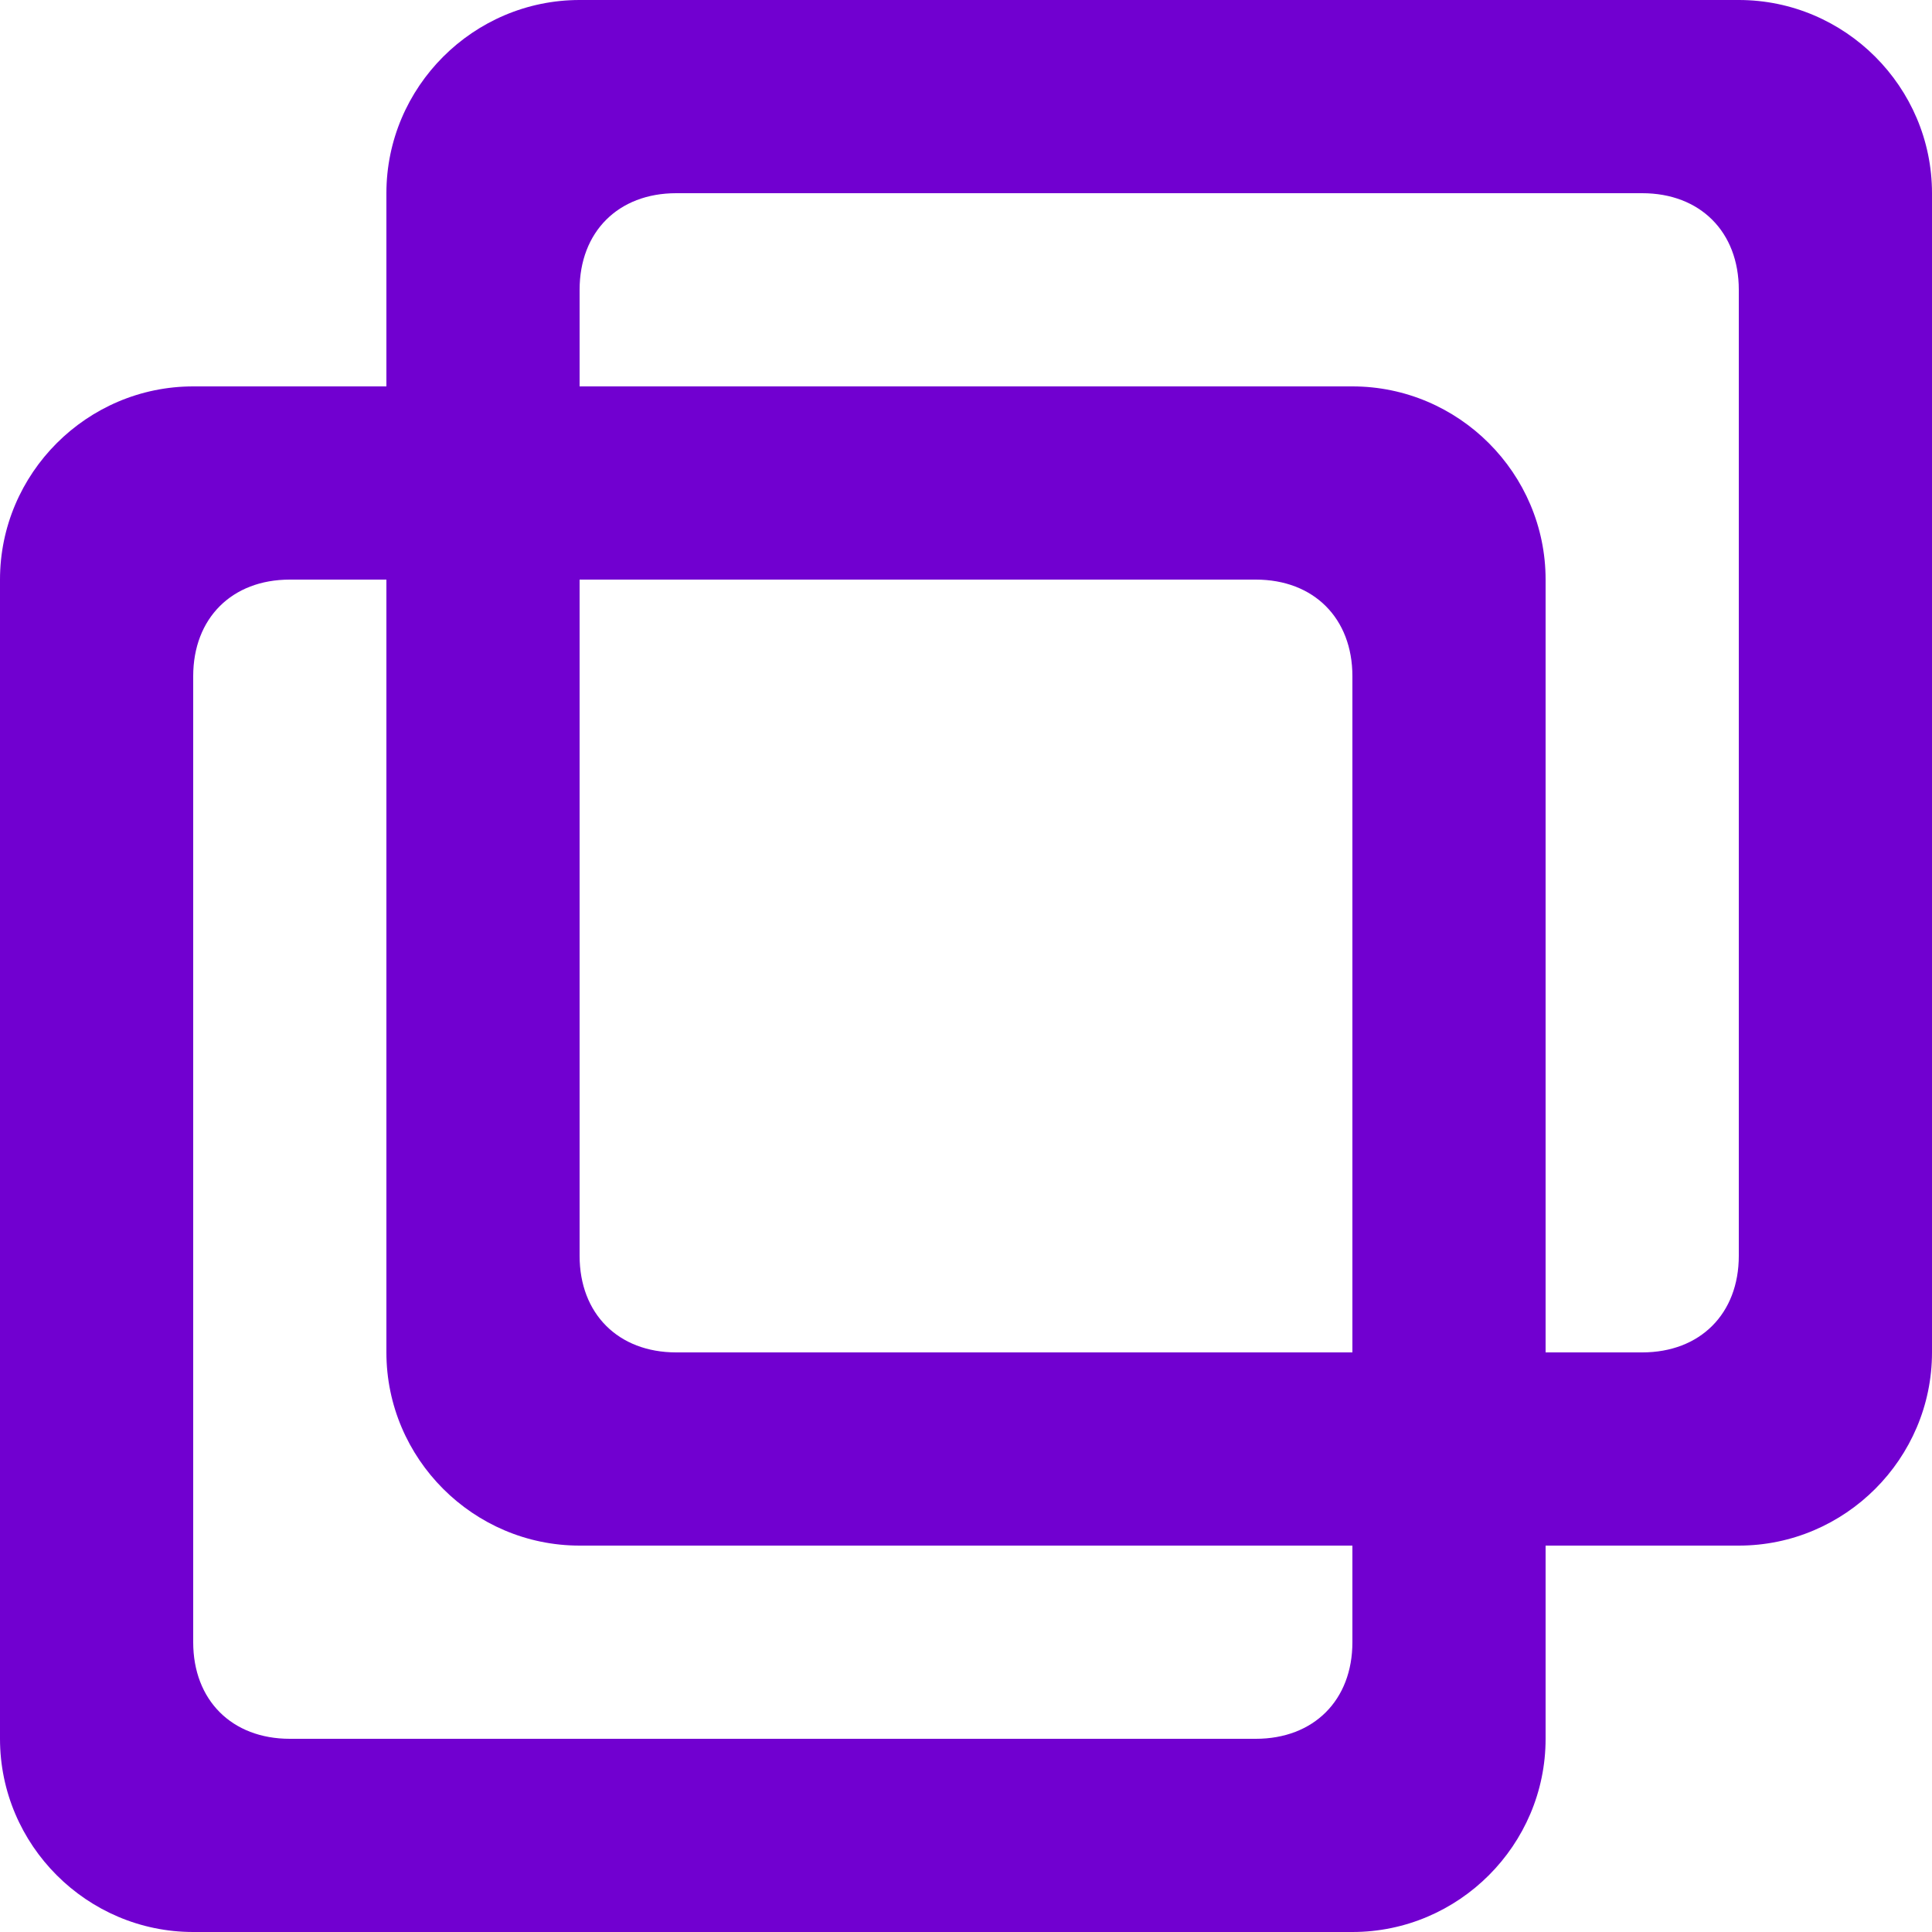 <svg width="20" height="20" viewBox="0 0 20 20" fill="none" xmlns="http://www.w3.org/2000/svg">
<path d="M18 0H6C4.9 0 4 0.9 4 2V4H2C0.9 4 0 4.9 0 6V18C0 19.1 0.9 20 2 20H14C15.1 20 16 19.1 16 18V16H18C19.1 16 20 15.1 20 14V2C20 0.9 19.1 0 18 0ZM13 18H3C2.4 18 2 17.6 2 17V7C2 6.4 2.4 6 3 6H4V14C4 15.1 4.9 16 6 16H14V17C14 17.6 13.6 18 13 18ZM14 14H7C6.4 14 6 13.6 6 13V6H13C13.6 6 14 6.4 14 7V14ZM17 14H16V6C16 4.9 15.1 4 14 4H6V3C6 2.4 6.4 2 7 2H17C17.6 2 18 2.4 18 3V13C18 13.6 17.6 14 17 14Z" fill="#7100D0"/>
</svg>
